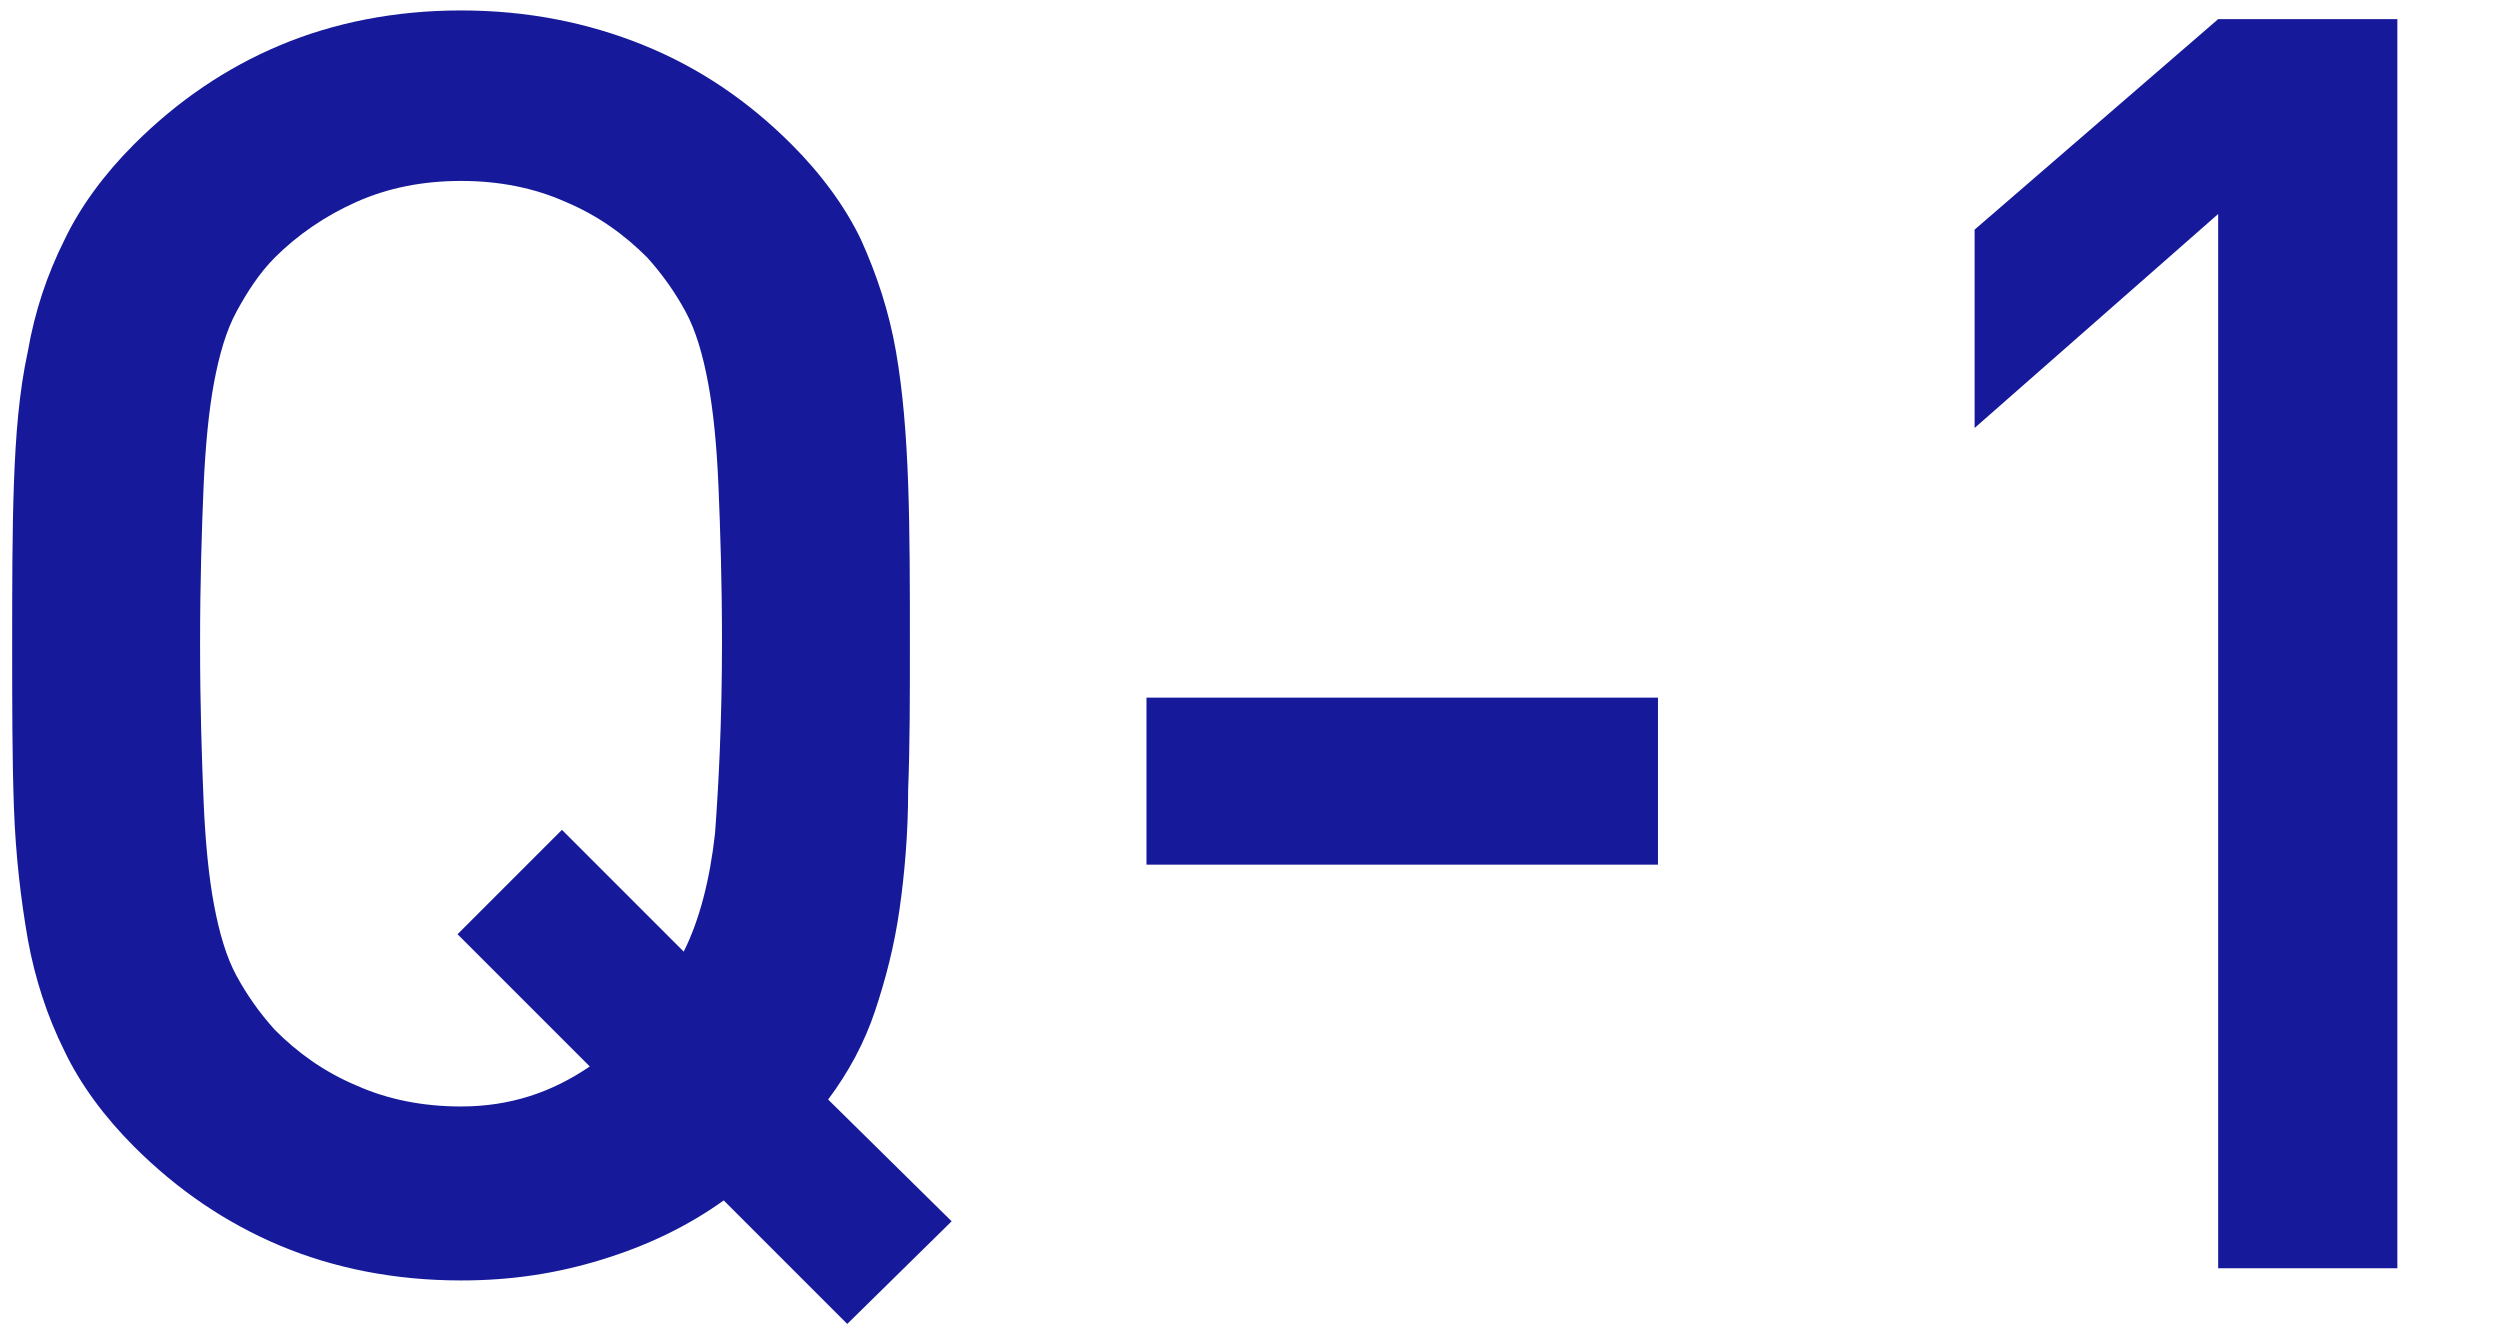 <?xml version="1.0" encoding="utf-8"?>
<!-- Generator: Adobe Illustrator 24.3.0, SVG Export Plug-In . SVG Version: 6.00 Build 0)  -->
<svg version="1.1" id="_レイヤー_1" xmlns="http://www.w3.org/2000/svg" xmlns:xlink="http://www.w3.org/1999/xlink" x="0px"
	 y="0px" viewBox="0 0 143.7 76.7" style="enable-background:new 0 0 143.7 76.7;" xml:space="preserve">
<style type="text/css">
	.st0{fill:#15199A;}
</style>
<g>
	<path class="st0" d="M48.7,76.1L41.6,69c-2.1,1.5-4.4,2.6-7,3.4c-2.6,0.8-5.2,1.2-8.1,1.2c-3.8,0-7.3-0.7-10.4-2
		c-3.1-1.3-5.9-3.2-8.4-5.7c-1.7-1.7-3.1-3.6-4-5.5C2.7,58.4,2,56.2,1.6,54c-0.4-2.3-0.7-4.8-0.8-7.6c-0.1-2.8-0.1-5.9-0.1-9.3
		s0-6.5,0.1-9.3c0.1-2.8,0.3-5.3,0.8-7.6c0.4-2.3,1.1-4.4,2.1-6.4c0.9-1.9,2.3-3.8,4-5.5c2.5-2.5,5.3-4.4,8.4-5.7
		c3.1-1.3,6.6-2,10.4-2s7.3,0.7,10.5,2c3.2,1.3,6,3.2,8.5,5.7c1.7,1.7,3.1,3.6,4,5.5c0.9,2,1.6,4.1,2,6.4c0.4,2.3,0.6,4.8,0.7,7.6
		c0.1,2.8,0.1,5.9,0.1,9.3c0,3,0,5.8-0.1,8.3c0,2.5-0.2,4.8-0.5,6.9c-0.3,2.1-0.8,4-1.4,5.8s-1.5,3.5-2.7,5.1l7.1,7L48.7,76.1z
		 M41.3,28c-0.1-2.4-0.3-4.4-0.6-6c-0.3-1.6-0.7-3-1.3-4.1c-0.6-1.1-1.3-2.1-2.2-3.1c-1.3-1.3-2.8-2.4-4.7-3.2
		c-1.8-0.8-3.8-1.2-6-1.2c-2.2,0-4.2,0.4-6,1.2c-1.8,0.8-3.4,1.9-4.7,3.2c-0.9,0.9-1.6,2-2.2,3.1c-0.6,1.1-1,2.5-1.3,4.1
		c-0.3,1.6-0.5,3.7-0.6,6c-0.1,2.4-0.2,5.4-0.2,9c0,3.6,0.1,6.6,0.2,9c0.1,2.4,0.3,4.4,0.6,6c0.3,1.6,0.7,3,1.3,4.1
		c0.6,1.1,1.3,2.1,2.2,3.1c1.3,1.3,2.8,2.4,4.7,3.2c1.8,0.8,3.8,1.2,6,1.2c2.8,0,5.2-0.8,7.4-2.3l-7.6-7.6l6-6l7,7
		c0.9-1.8,1.5-4.1,1.8-6.8c0.2-2.7,0.4-6.4,0.4-11C41.5,33.4,41.4,30.4,41.3,28z"/>
	<path class="st0" d="M65.9,49.7v-9.6h29.4v9.6H65.9z"/>
	<path class="st0" d="M127.5,72.9V12.3l-14,12.3V13.2l14-12.1h10.3v71.8H127.5z"/>
</g>
</svg>
